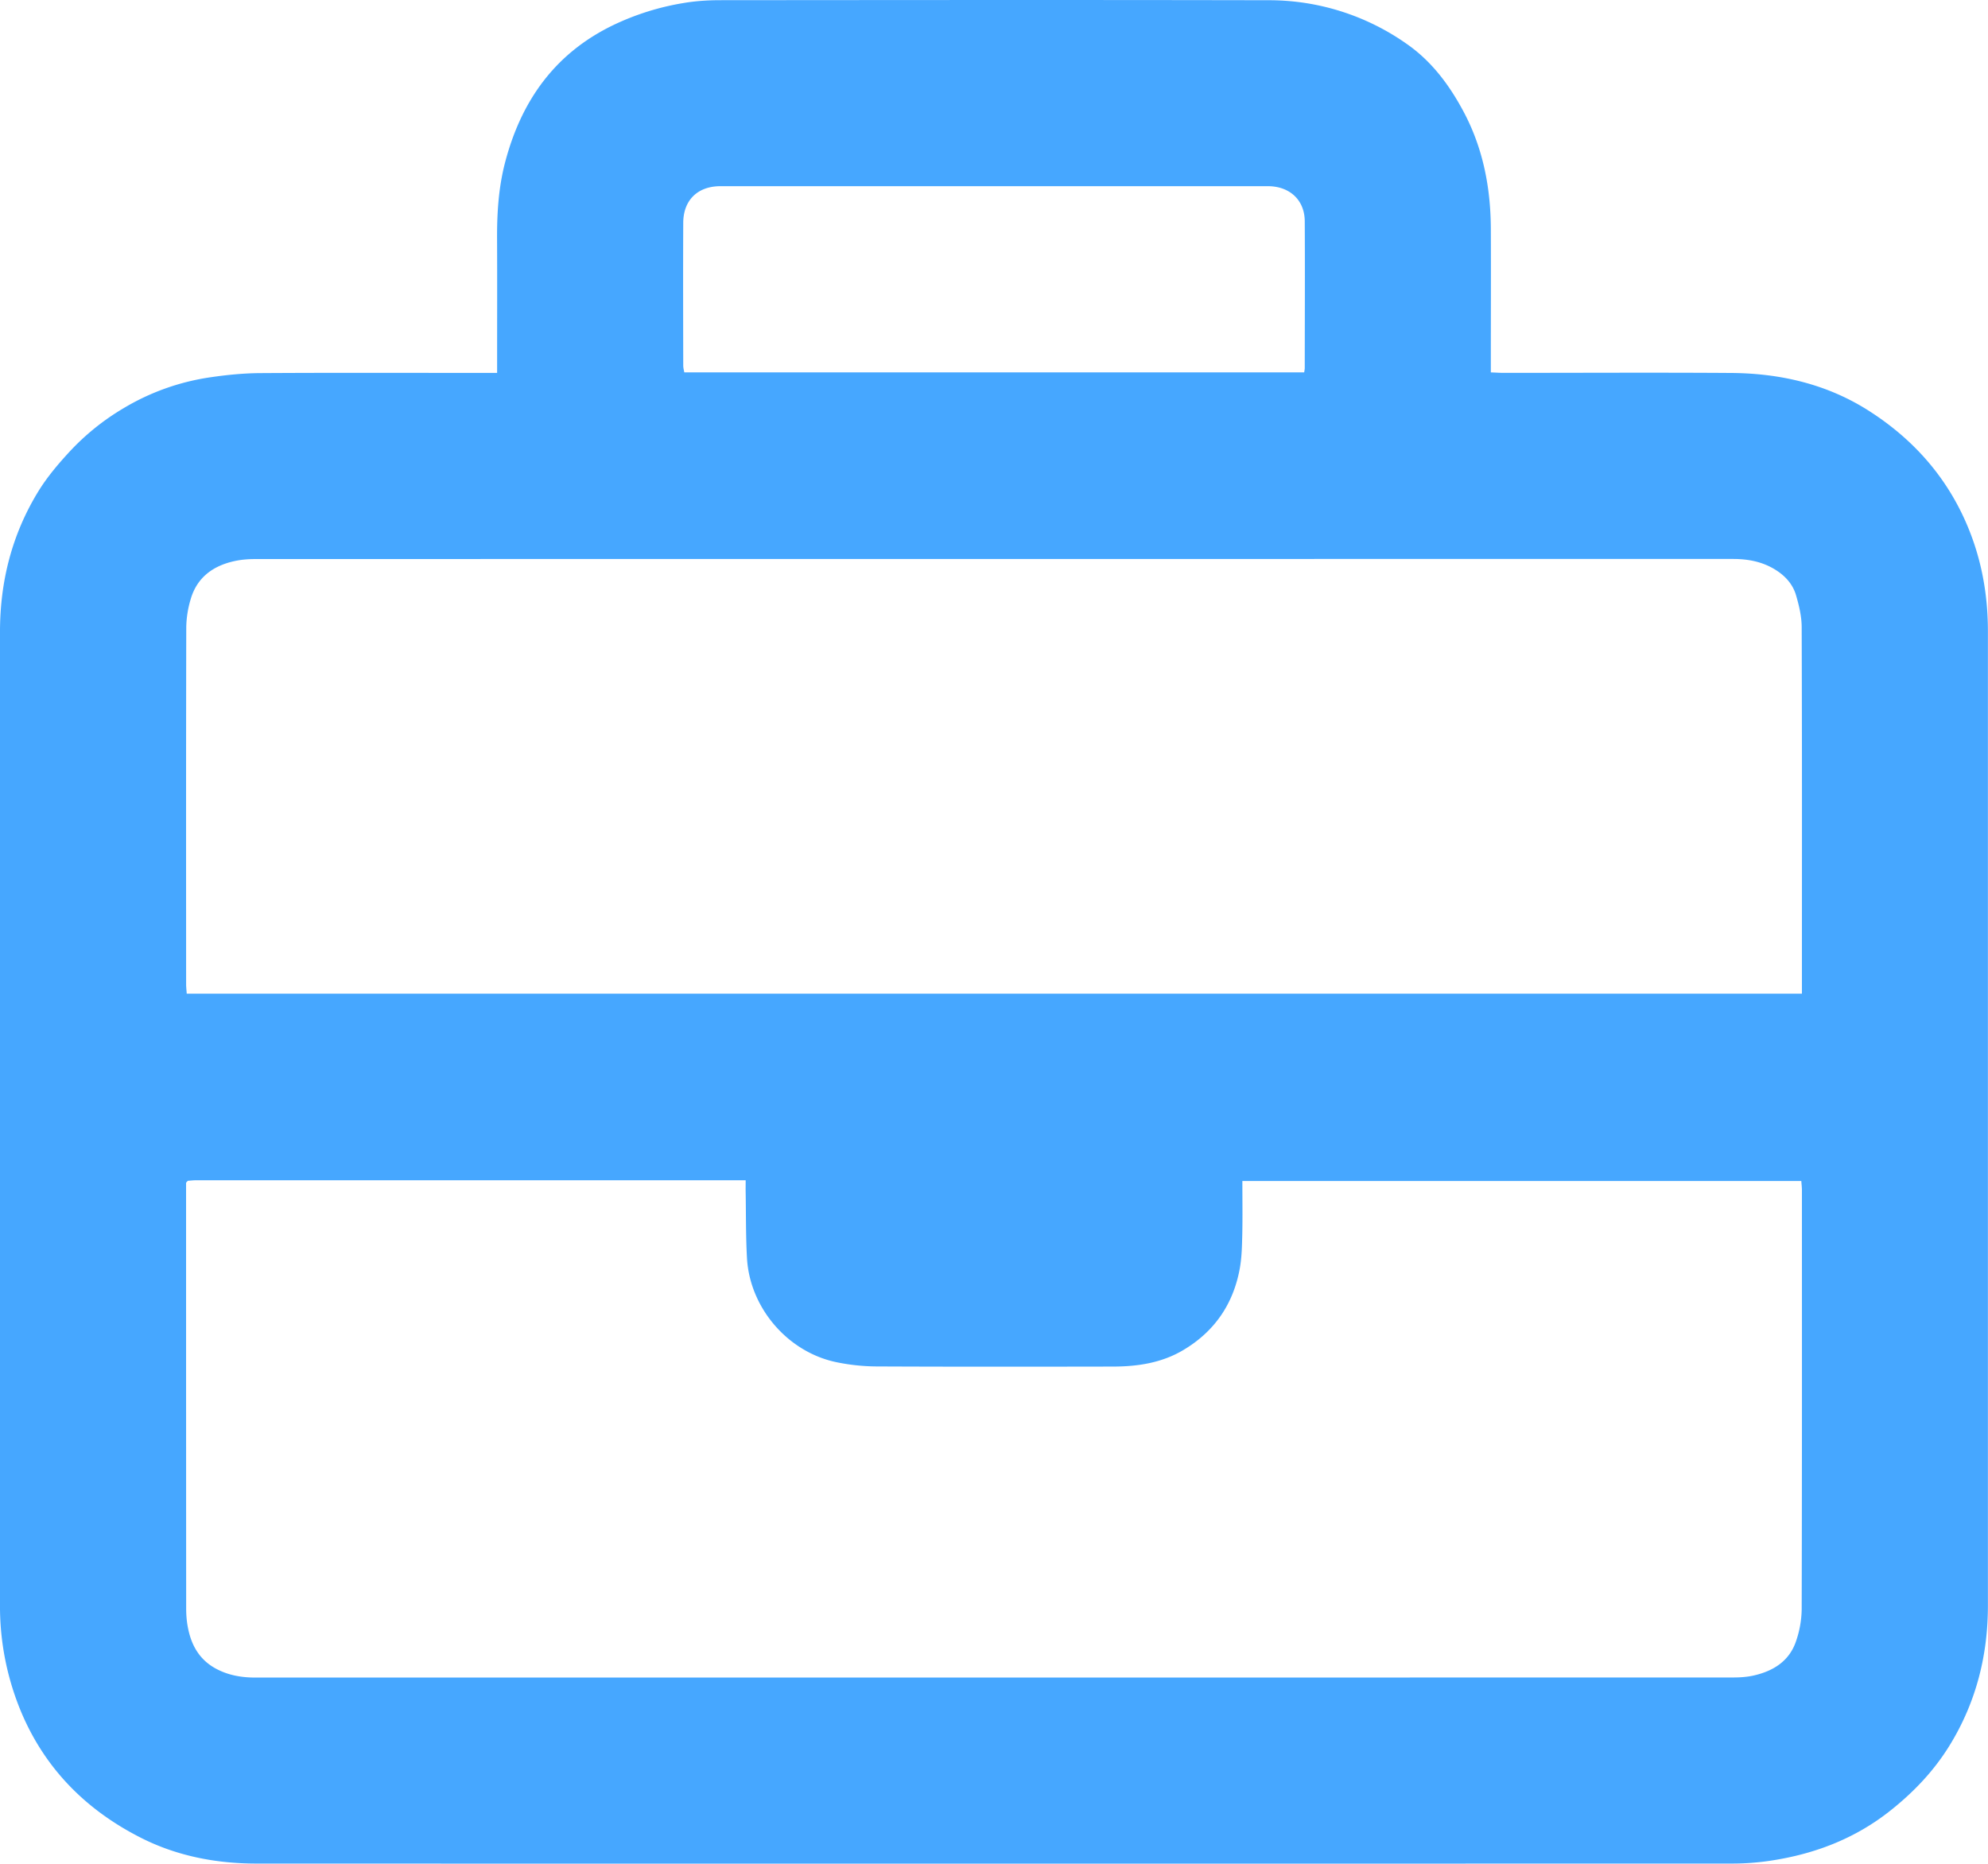 <svg xmlns="http://www.w3.org/2000/svg" width="42.67" height="40"><path d="M10.67 8.003v-.267c0-.866.003-1.733-.001-2.6-.003-.55.03-1.096.167-1.63.343-1.328 1.066-2.36 2.331-2.969a5.57 5.57 0 0 1 1.498-.471c.262-.045.53-.062.797-.062C19.38.001 23.3-.003 27.219.005A5.127 5.127 0 0 1 30.2.947c.534.373.912.884 1.214 1.45.417.782.58 1.627.585 2.505.004.94 0 1.882 0 2.822v.269c.1.003.185.01.27.01 1.63 0 3.26-.009 4.89.002 1.055.008 2.06.24 2.958.815.891.57 1.587 1.323 2.036 2.295.357.774.515 1.587.515 2.434v20.912c0 1.076-.257 2.083-.822 3.001-.332.54-.764.996-1.262 1.392-.774.618-1.665.952-2.634 1.09a5.52 5.52 0 0 1-.775.054c-10.557.002-21.115.003-31.672 0-.862 0-1.701-.161-2.472-.55-1.152-.582-2.03-1.445-2.552-2.646A5.875 5.875 0 0 1 0 34.426V13.56c0-1.076.255-2.084.816-3.003.191-.313.434-.6.684-.87a5.16 5.16 0 0 1 1.138-.917 5.026 5.026 0 0 1 1.89-.674c.35-.051.707-.086 1.06-.088 1.593-.01 3.186-.004 4.78-.004h.302Zm5.334 17.329H4.214c-.059 0-.117.007-.176.011-.006 0-.012.008-.017.012-.006.005-.01.011-.027.03v.185c0 2.985 0 5.97.002 8.955 0 .147.013.297.044.44.075.363.25.661.588.846.267.146.555.195.855.195 10.57 0 21.141 0 31.711-.002.155 0 .313-.01.463-.046.41-.096.746-.308.889-.722a2.19 2.19 0 0 0 .125-.694c.008-3 .005-6 .005-8.999 0-.064-.009-.128-.013-.195H26.666c0 .392.006.769-.002 1.145-.006.244-.01.49-.053.73-.138.761-.538 1.351-1.207 1.75-.467.28-.985.357-1.516.358-1.696.003-3.393.005-5.089-.003a4.343 4.343 0 0 1-.836-.089c-1.05-.212-1.872-1.167-1.93-2.24-.026-.466-.02-.933-.028-1.4-.002-.08 0-.16 0-.267m22.671-4.005v-.218c0-2.548.004-5.096-.005-7.645 0-.232-.057-.47-.123-.694-.069-.232-.23-.41-.439-.54-.28-.175-.586-.233-.911-.233-10.572 0-21.145 0-31.717.002-.147 0-.297.011-.44.042-.468.1-.816.353-.951.829a2.2 2.2 0 0 0-.092.588c-.006 2.556-.004 5.111-.003 7.667 0 .064.008.129.013.202h34.668ZM27.993 7.992c.007-.048.012-.07.012-.092.001-1.051.006-2.103 0-3.154-.003-.452-.323-.749-.79-.75H15.463c-.49.001-.796.3-.798.786-.005 1.022-.002 2.044 0 3.065 0 .049.014.097.022.145h13.306Z" fill="#46a7ff" fill-rule="evenodd" data-name="Path 318"/></svg>